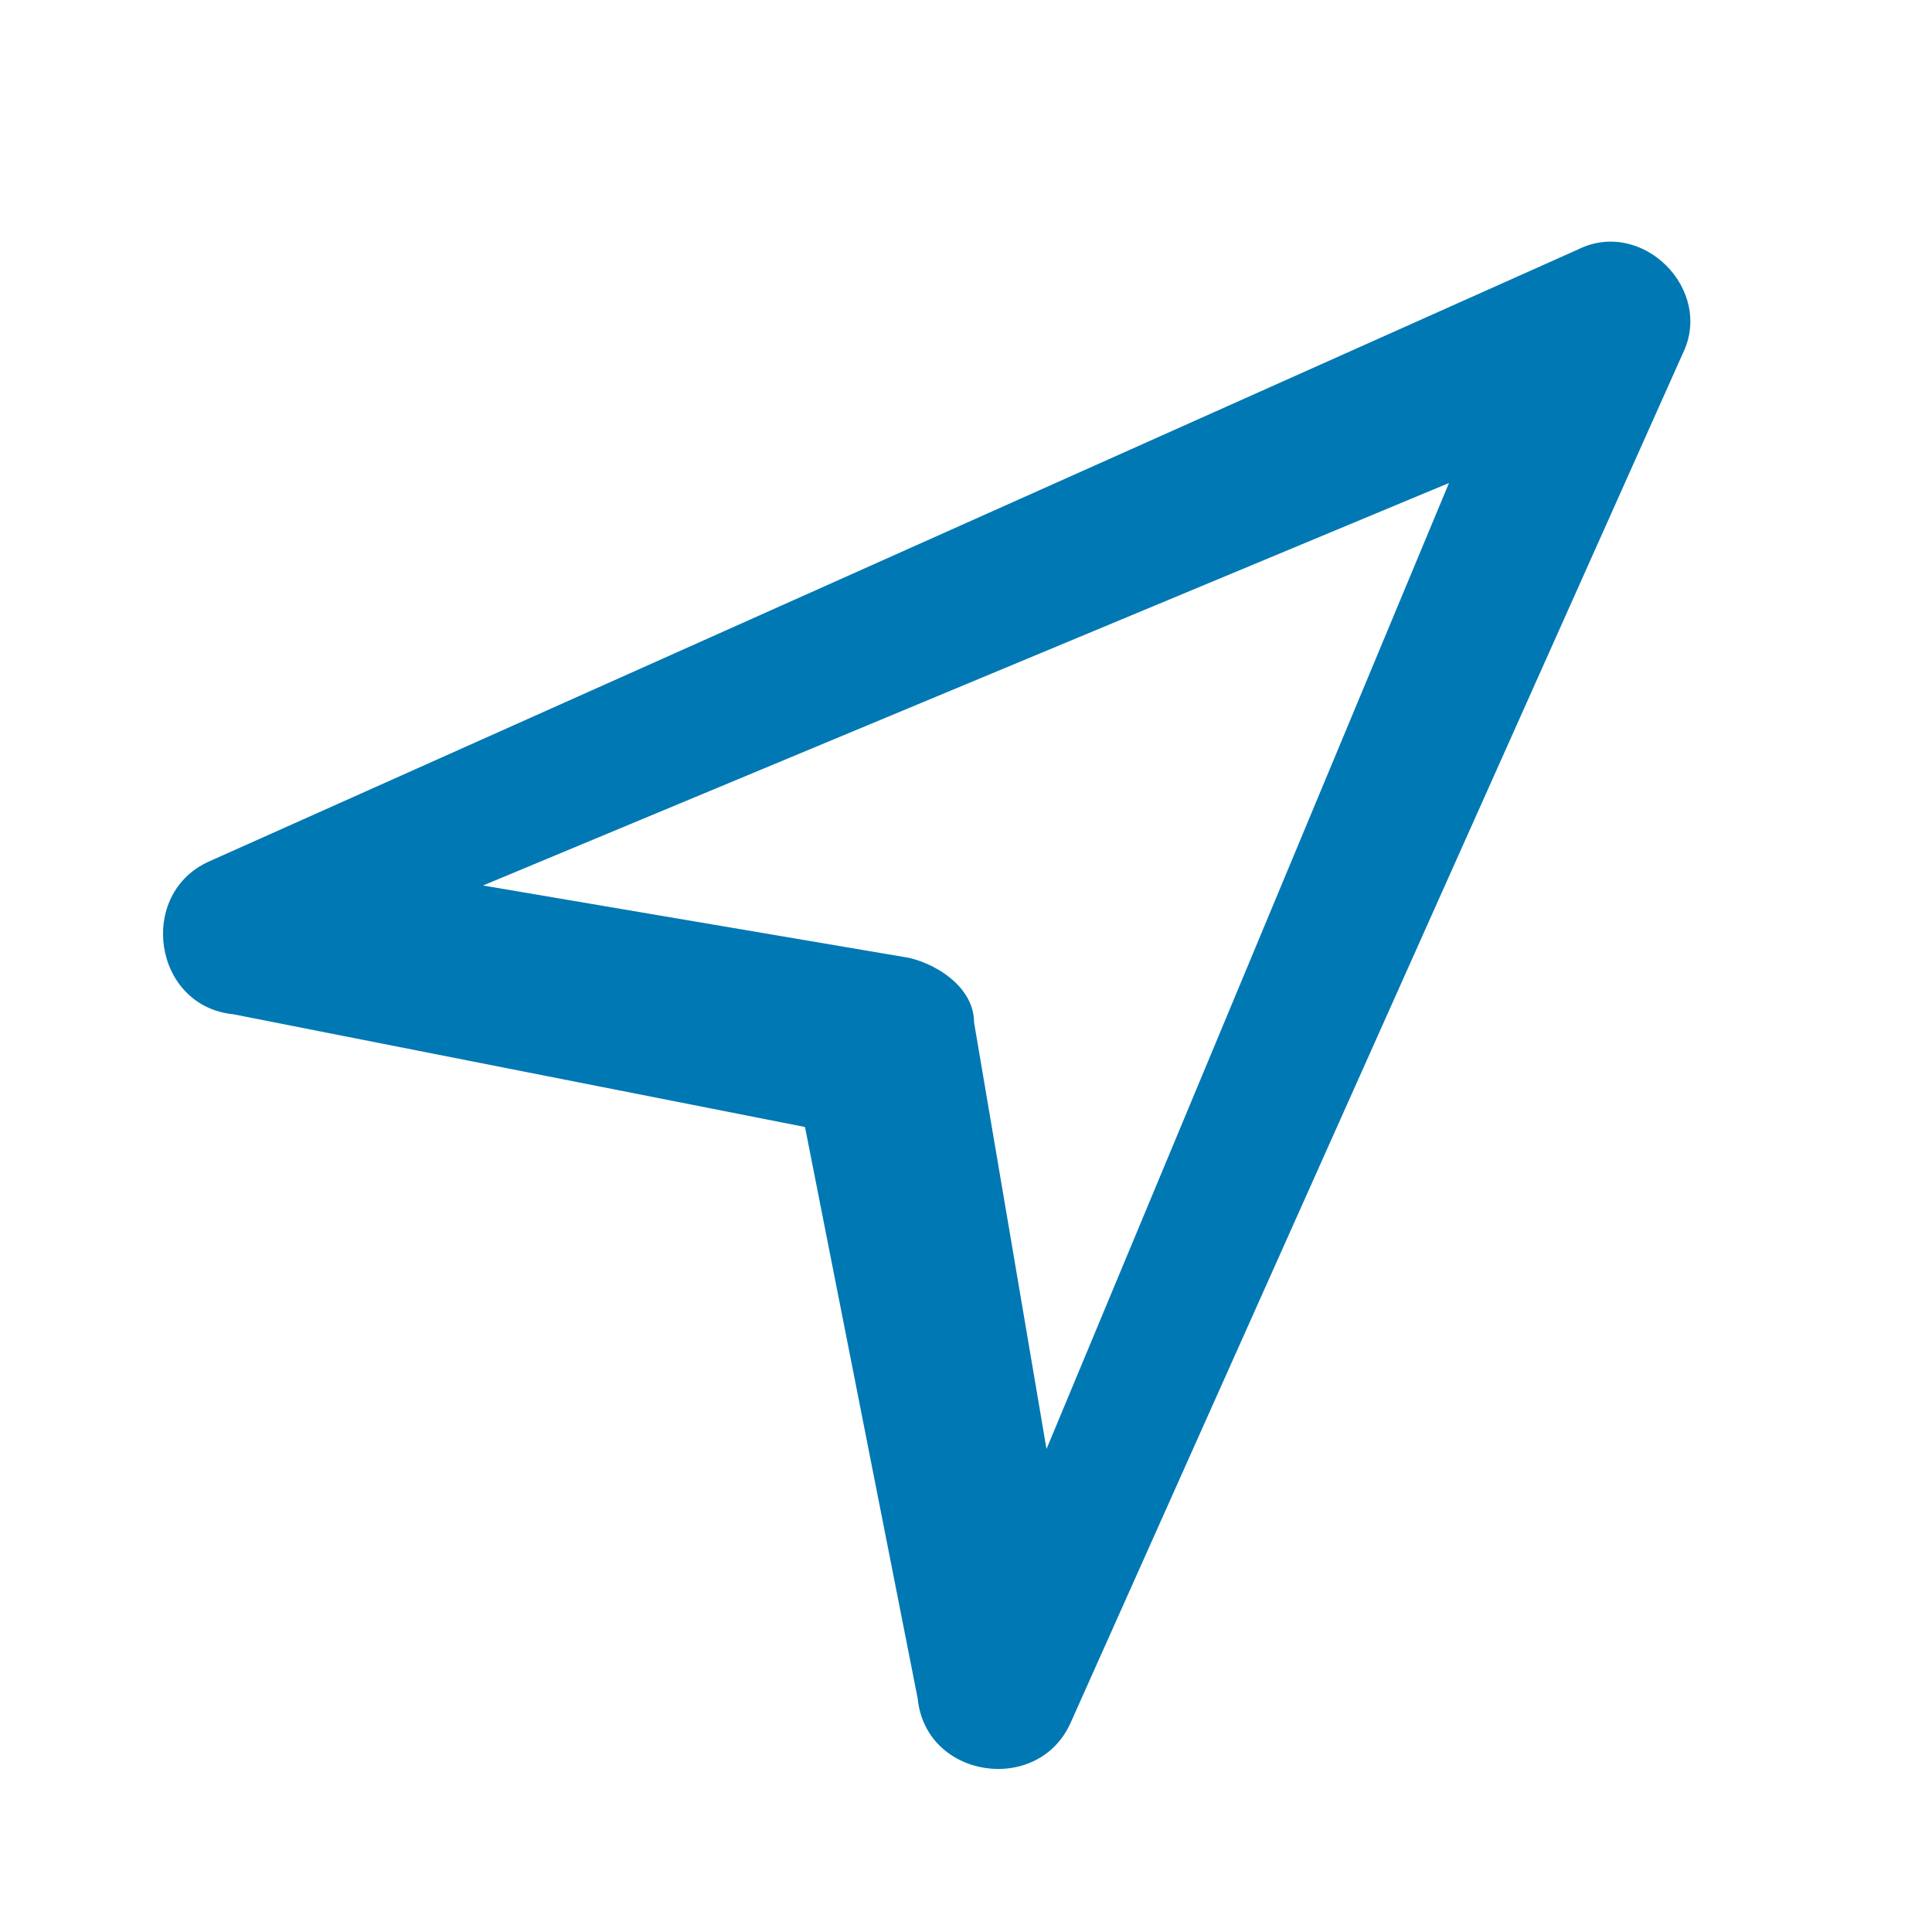 <svg xmlns="http://www.w3.org/2000/svg" viewBox="0 0 24 24"><path d="M11.4 21.1L10 14l-7.1-1.4c-1-.1-1.2-1.5-.3-1.9l17-7.6c.8-.4 1.7.5 1.3 1.3l-7.6 17c-.4.9-1.8.7-1.9-.3zM6 11l5.3.9c.4.1.8.4.8.8L13 18l5-12-12 5z" fill="#0078b3"/></svg>